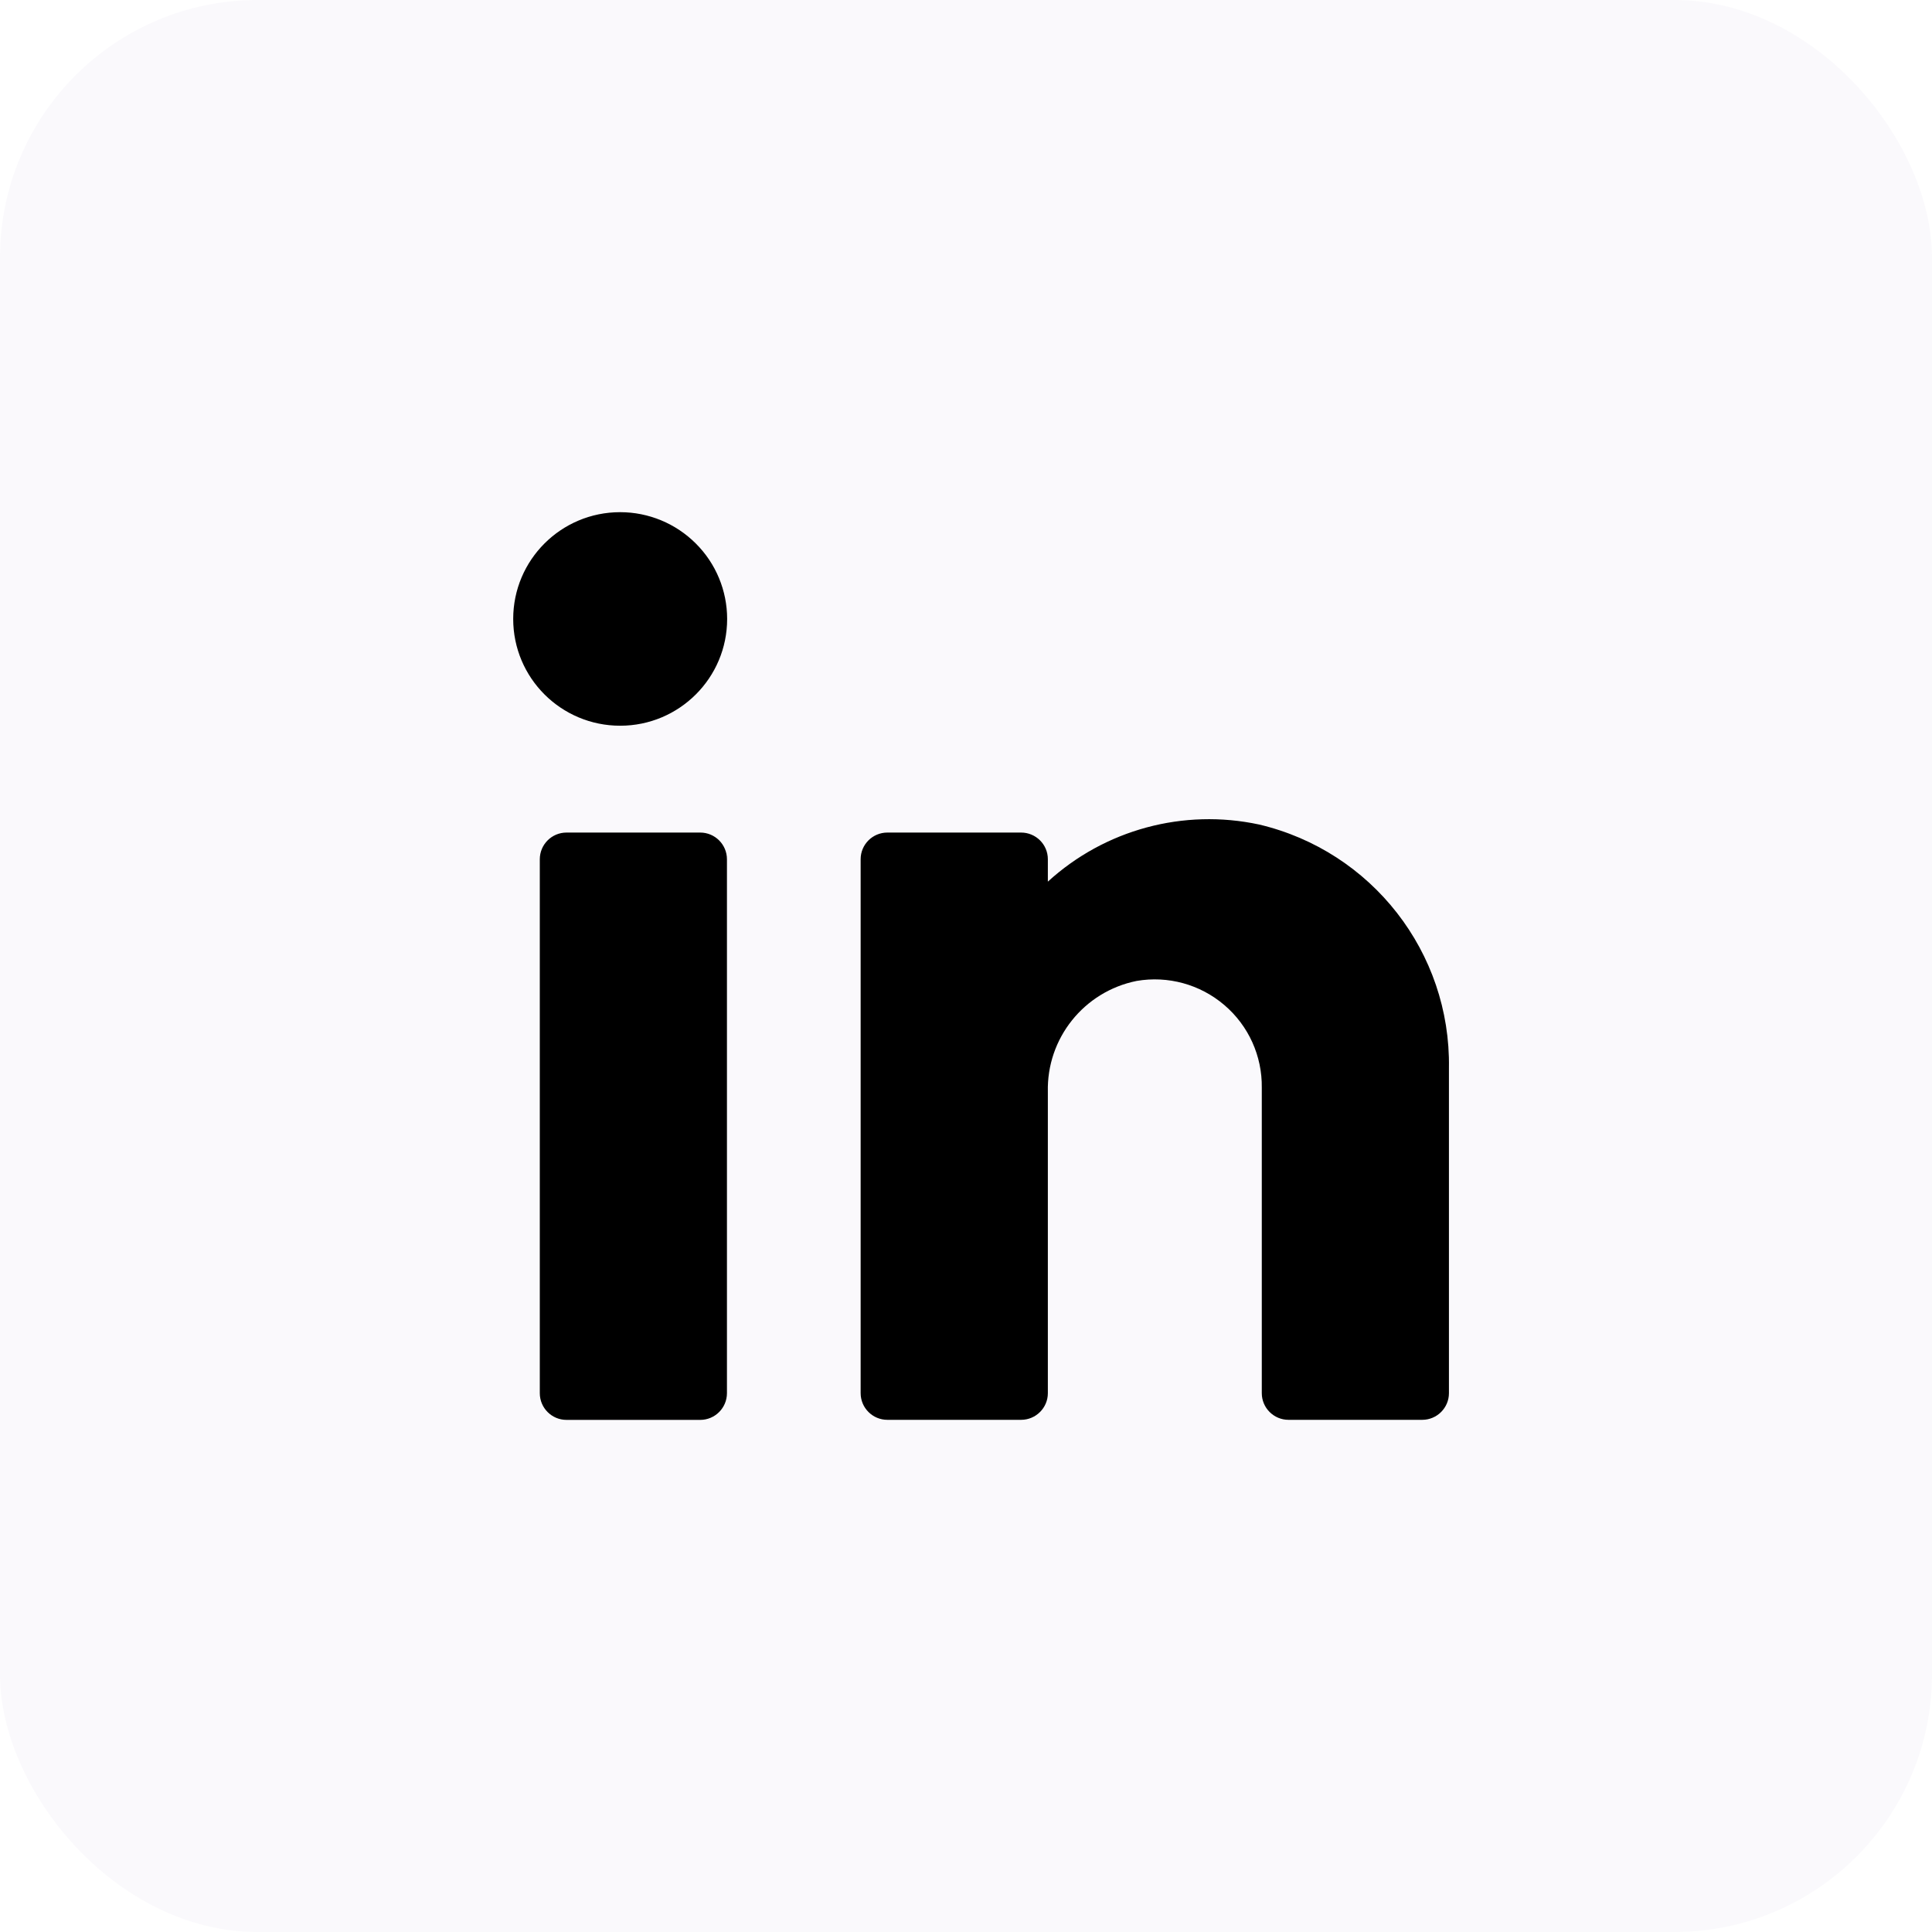 <svg width="30" height="30" viewBox="0 0 30 30" fill="none" xmlns="http://www.w3.org/2000/svg">
<rect width="30" height="30" rx="4" fill="#46338B" fill-opacity="0.03"/>
<path fill-rule="evenodd" clip-rule="evenodd" d="M7.969 9.611C7.969 8.695 8.712 7.953 9.63 7.953C10.07 7.953 10.493 8.128 10.804 8.439C11.116 8.749 11.291 9.171 11.291 9.611C11.291 10.527 10.547 11.269 9.63 11.269C8.712 11.269 7.969 10.527 7.969 9.611ZM22.499 16.584C22.528 14.789 21.301 13.216 19.551 12.803C18.378 12.551 17.156 12.882 16.271 13.69V13.342C16.271 13.113 16.085 12.928 15.855 12.928H13.779C13.55 12.928 13.364 13.113 13.364 13.342V21.633C13.364 21.861 13.55 22.047 13.779 22.047H15.855C16.085 22.047 16.271 21.861 16.271 21.633V16.957C16.25 16.124 16.831 15.397 17.649 15.232C18.136 15.148 18.635 15.285 19.011 15.606C19.387 15.926 19.6 16.397 19.593 16.89V21.633C19.593 21.861 19.779 22.047 20.008 22.047H22.084C22.313 22.047 22.499 21.861 22.499 21.633V16.584ZM11.288 13.343V21.633C11.288 21.862 11.102 22.048 10.873 22.048H8.797C8.567 22.048 8.382 21.862 8.382 21.633V13.343C8.382 13.114 8.567 12.928 8.797 12.928H10.873C11.102 12.928 11.288 13.114 11.288 13.343Z" fill="black"/>
</svg>
